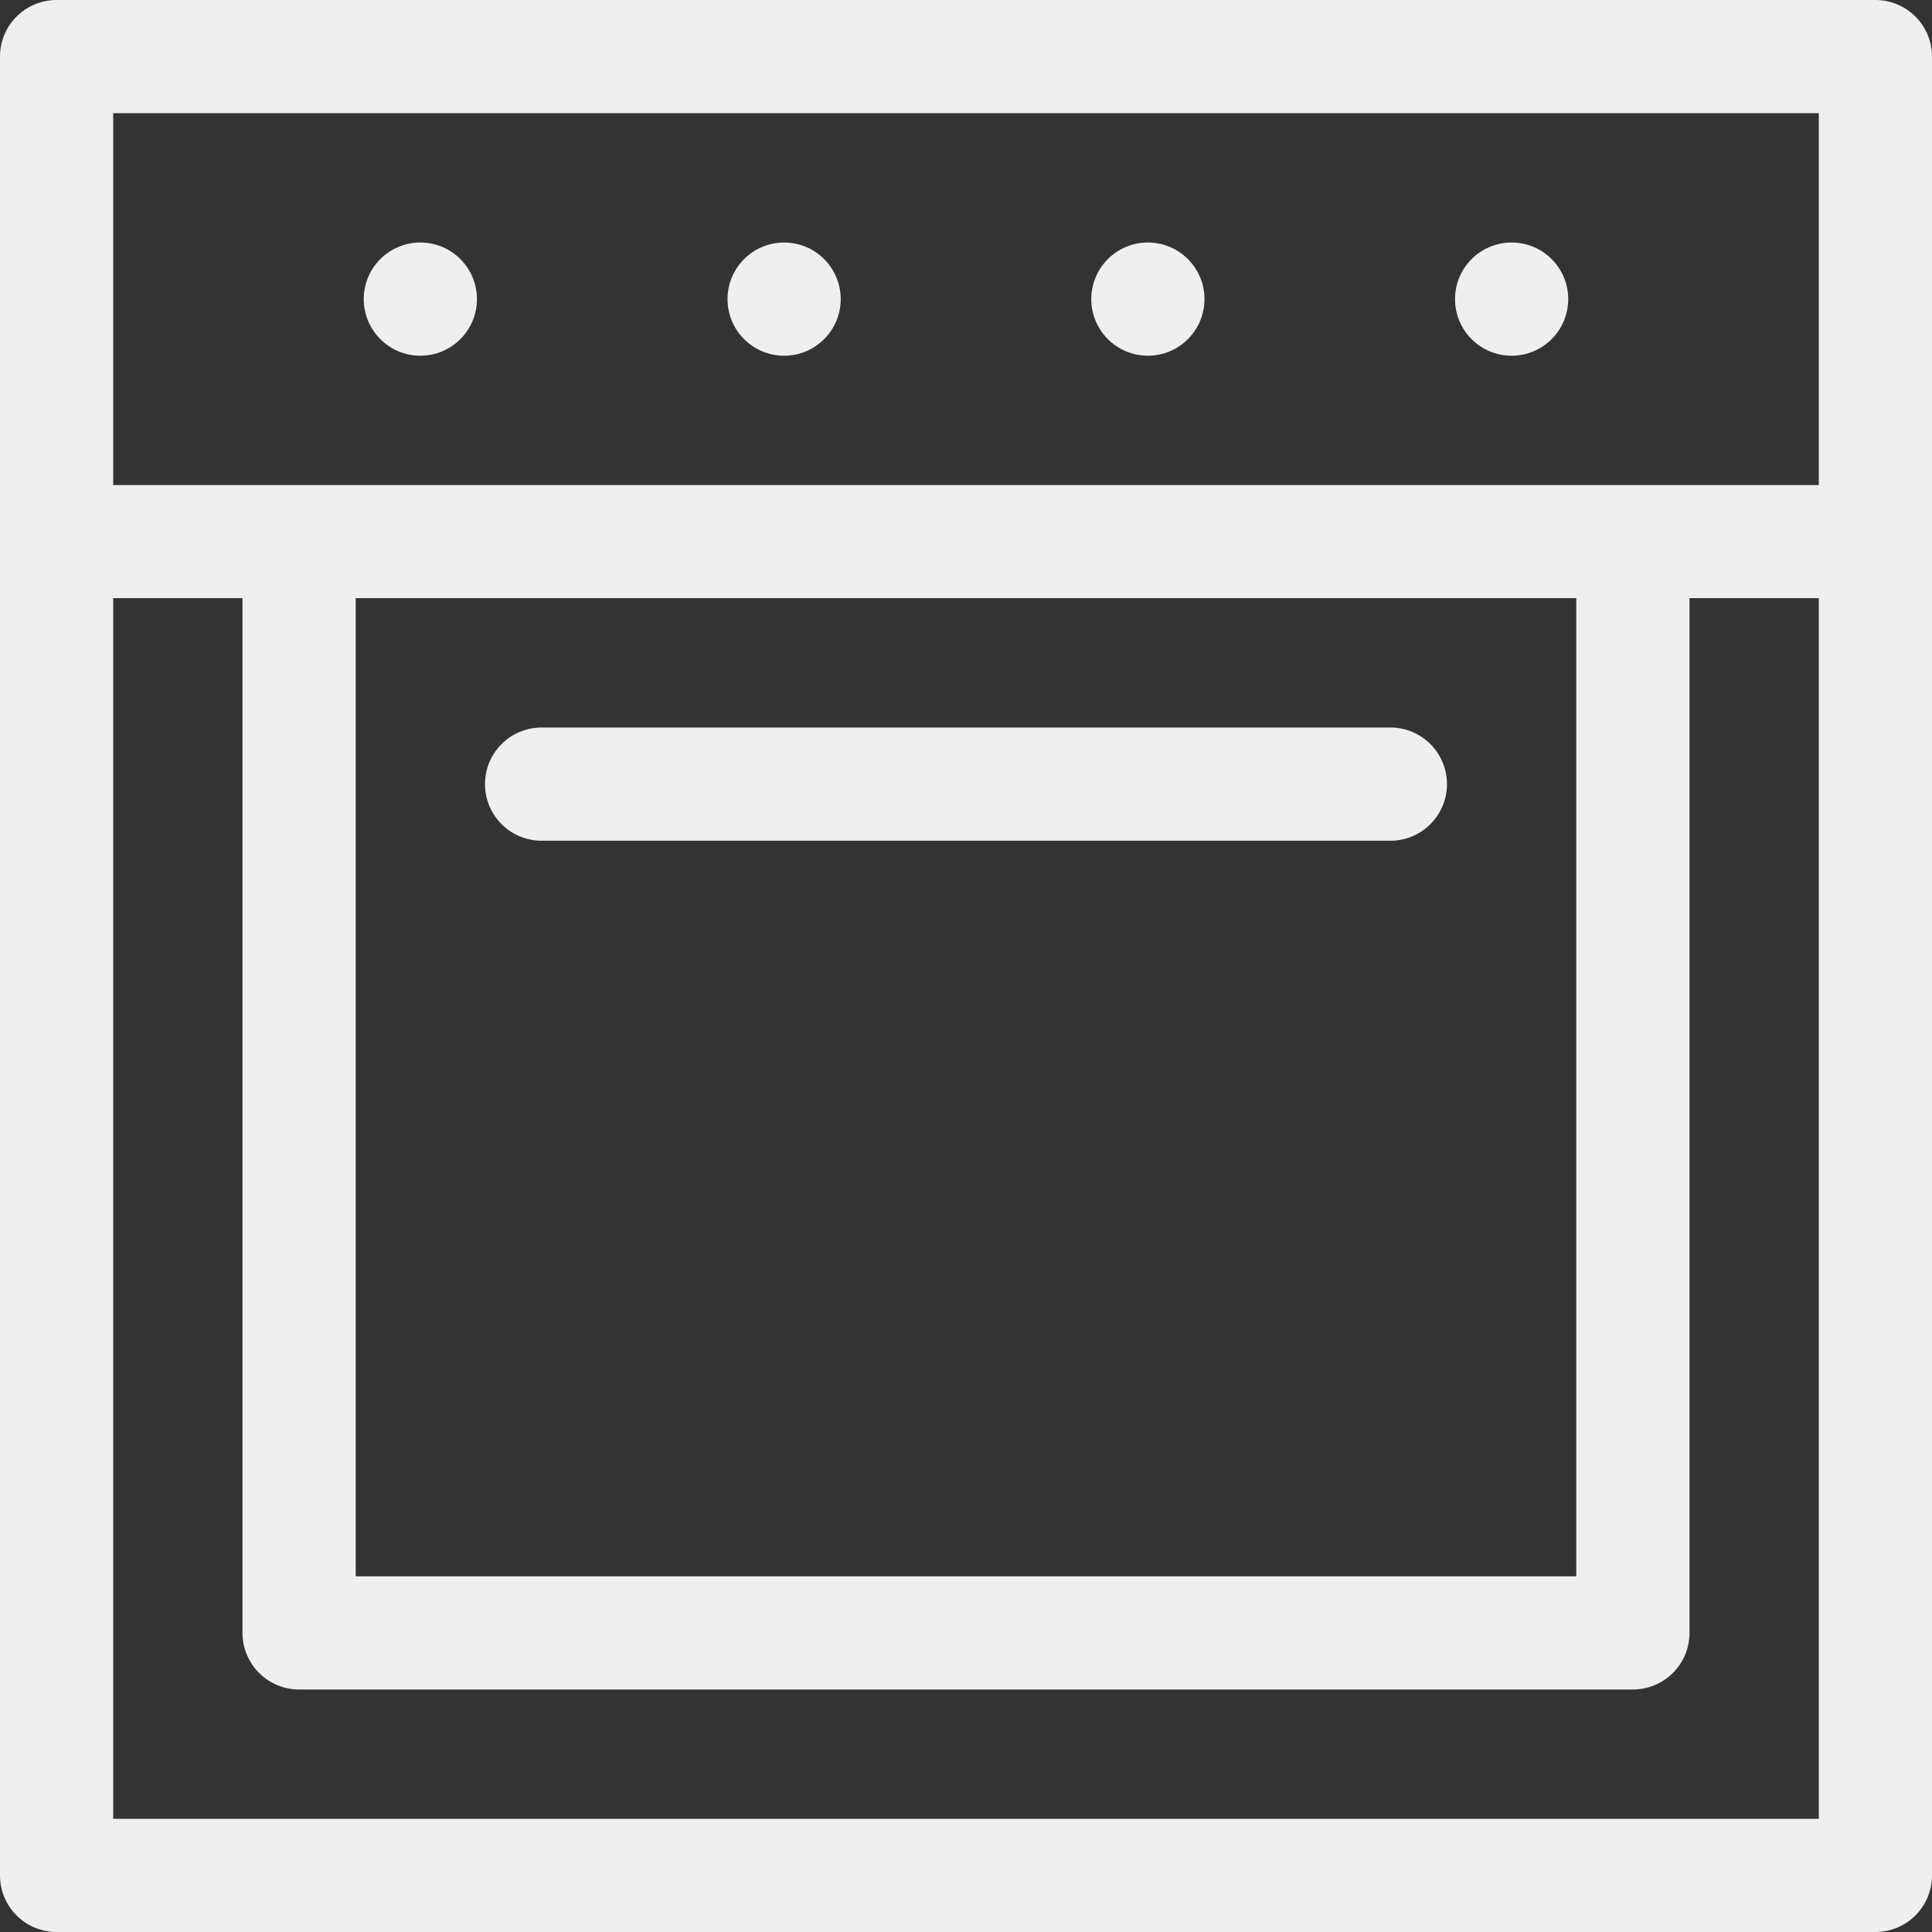 <?xml version="1.0" encoding="UTF-8"?> <svg xmlns="http://www.w3.org/2000/svg" id="oven" width="90.117" height="90.117" viewBox="0 0 90.117 90.117"><rect x="0" y="0" width="90.117" height="90.117" fill="#333333" stroke="none"/><path id="Trazado_24" data-name="Trazado 24" d="M87.477,0H2.64A2.64,2.64,0,0,0,0,2.64V87.477a2.64,2.64,0,0,0,2.64,2.64H87.477a2.64,2.64,0,0,0,2.64-2.64V2.64A2.64,2.64,0,0,0,87.477,0Zm-2.64,84.837H5.28V27.9h6.031V76.165a2.64,2.64,0,0,0,2.64,2.64H76.166a2.64,2.64,0,0,0,2.64-2.64V27.9h6.031ZM16.592,73.525V27.9H73.525V73.525Zm68.245-50.9H5.28V5.28H84.837Z" fill="#efefef"></path><circle id="Elipse_3" data-name="Elipse 3" cx="2.64" cy="2.64" r="2.64" transform="translate(16.967 11.312)" fill="#efefef"></circle><circle id="Elipse_4" data-name="Elipse 4" cx="2.64" cy="2.64" r="2.64" transform="translate(50.902 11.312)" fill="#efefef"></circle><circle id="Elipse_5" data-name="Elipse 5" cx="2.64" cy="2.64" r="2.64" transform="translate(33.935 11.312)" fill="#efefef"></circle><circle id="Elipse_6" data-name="Elipse 6" cx="2.64" cy="2.64" r="2.64" transform="translate(67.869 11.312)" fill="#efefef"></circle><path id="Trazado_25" data-name="Trazado 25" d="M170.764,192.8H131.173a2.64,2.64,0,1,0,0,5.28h39.591a2.64,2.64,0,0,0,0-5.28Z" transform="translate(-105.91 -158.865)" fill="#efefef"></path></svg> 